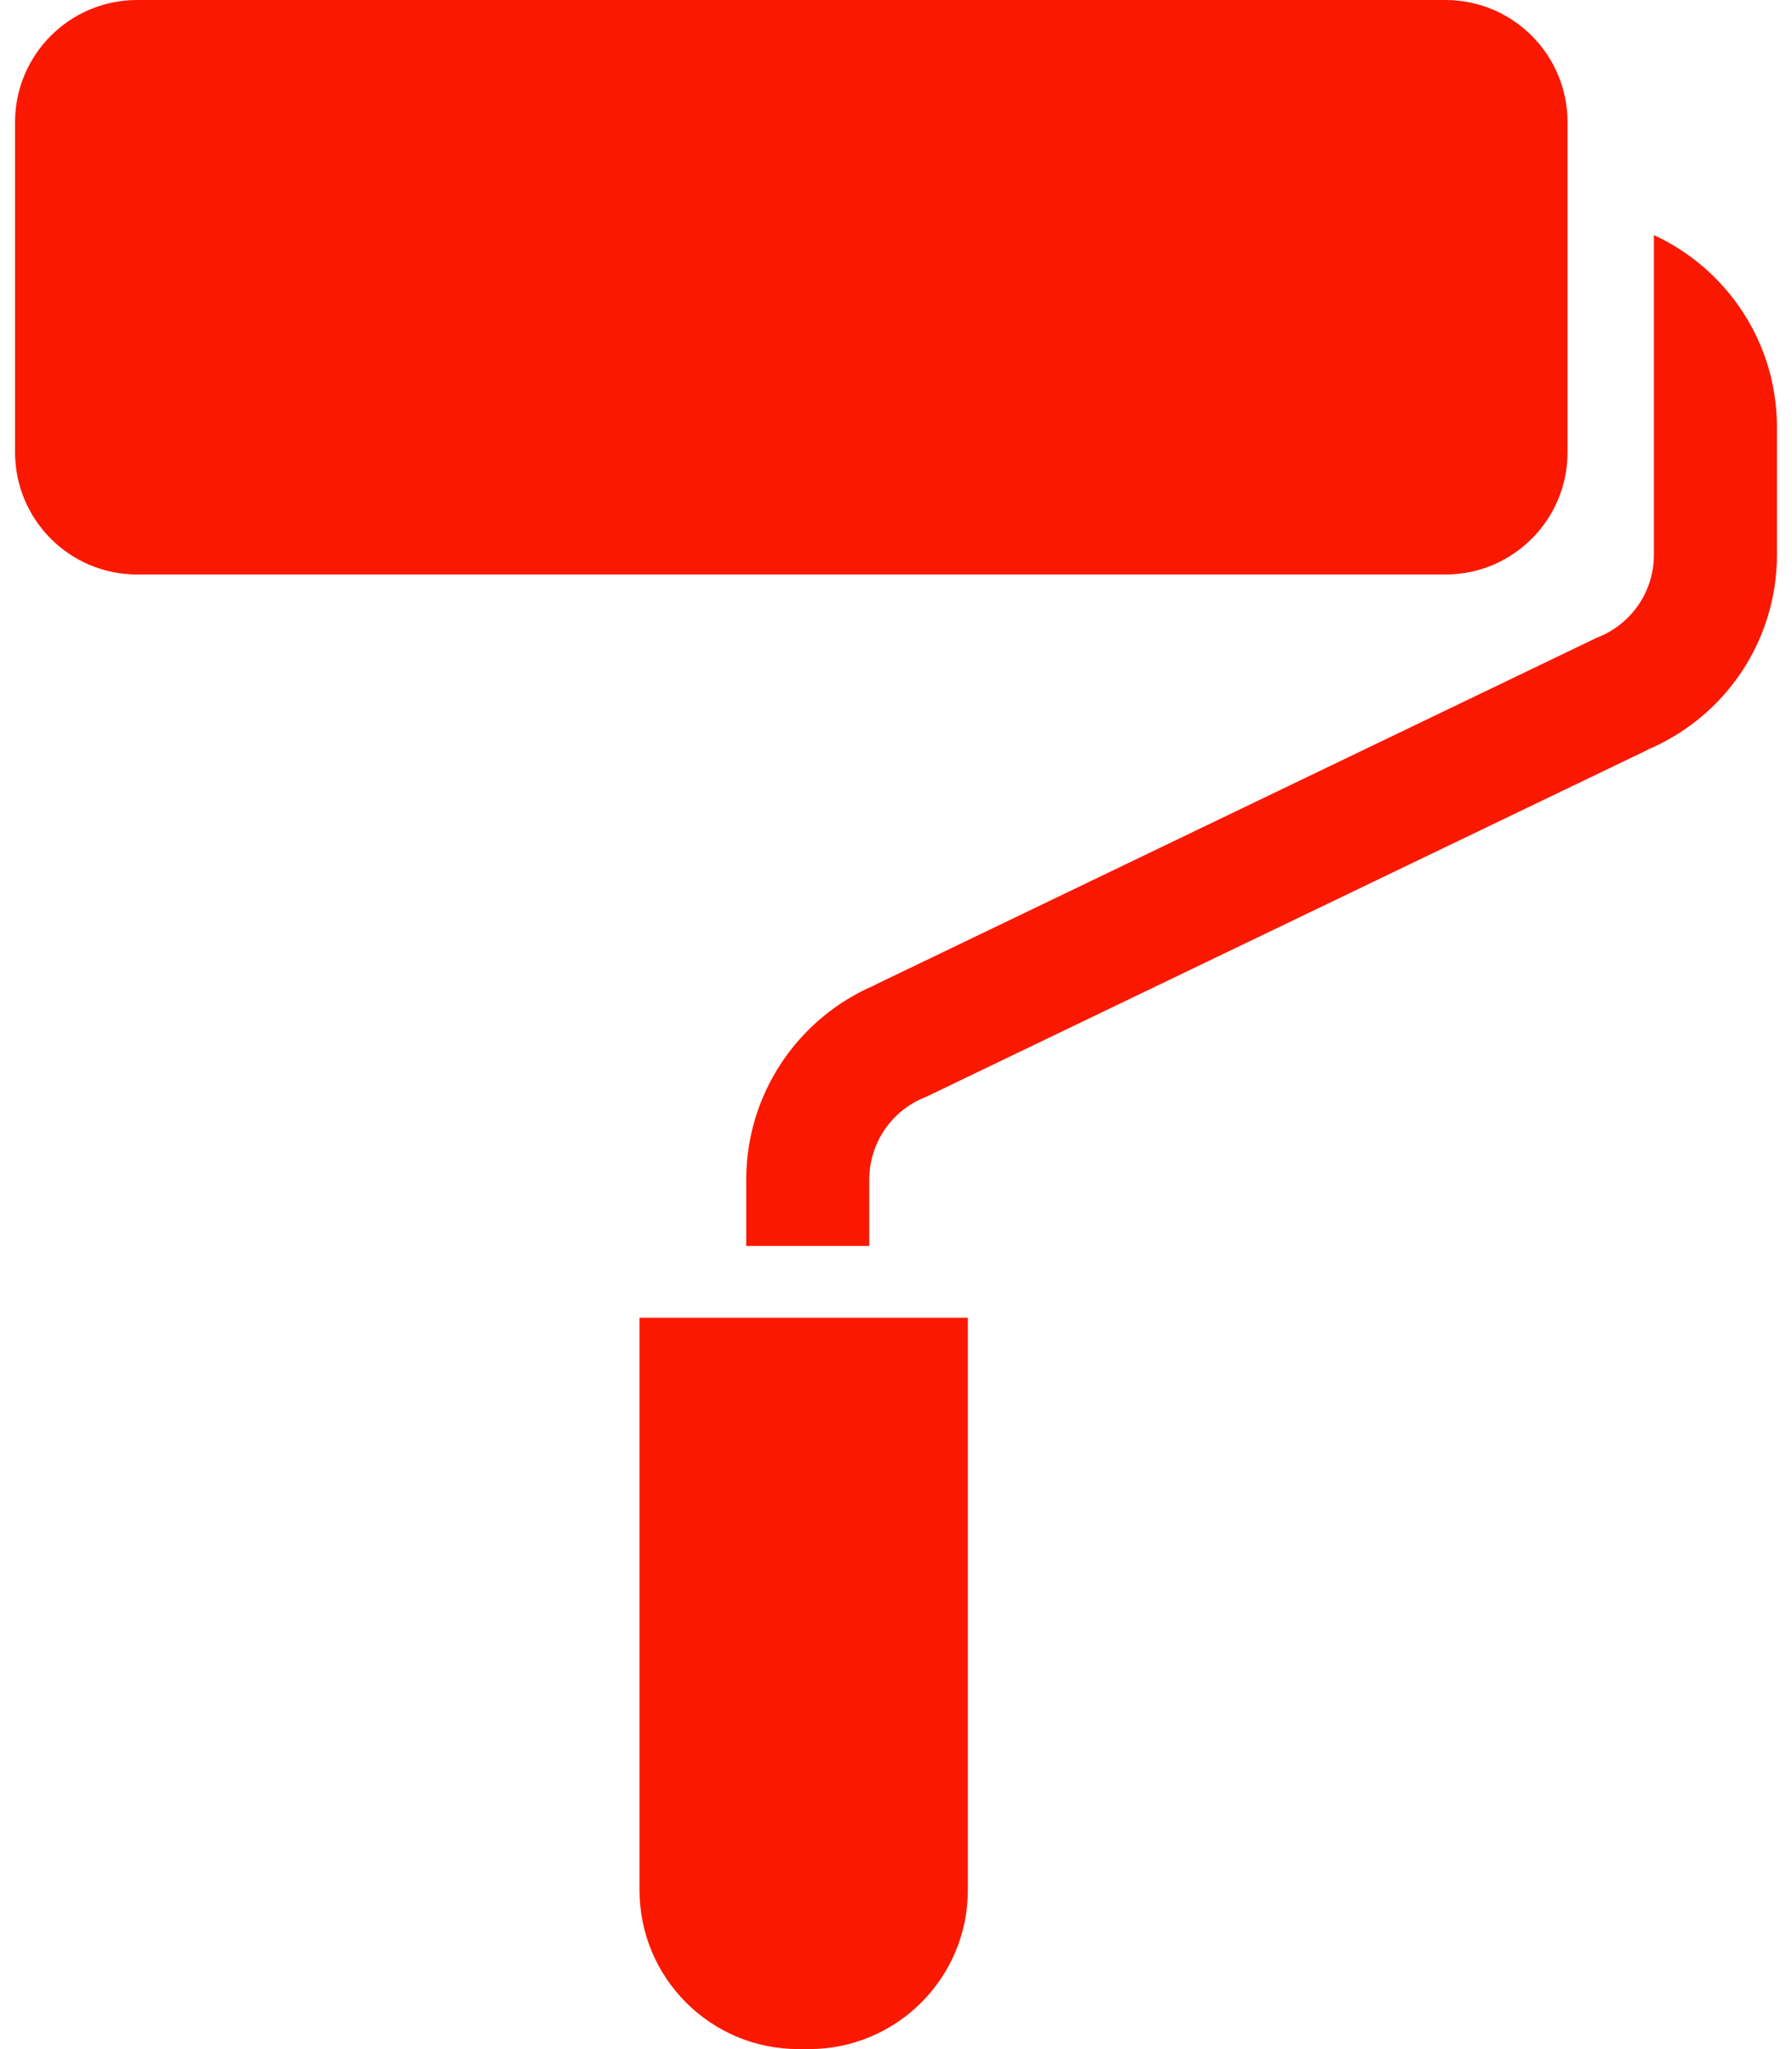 <svg width="70" height="80" viewBox="0 0 70 80" fill="none" xmlns="http://www.w3.org/2000/svg">
<path d="M61.232 17.661V4.769C61.232 2.136 59.096 0 56.463 0H5.357C2.724 0 0.588 2.136 0.588 4.769V17.661C0.588 20.294 2.724 22.43 5.357 22.43H56.463C59.096 22.43 61.232 20.294 61.232 17.661Z" fill="#FA1900"/>
<path d="M24.981 73.795C24.981 77.222 27.76 80 31.186 80H31.601C35.027 80 37.806 77.222 37.806 73.795V51.448H24.981V73.795Z" fill="#FA1900"/>
<path d="M64.605 9.178V16.677V21.666C64.605 23.076 63.746 24.348 62.435 24.874L62.361 24.904L34.188 38.446L34.19 38.452C31.143 39.746 29.15 42.729 29.15 46.051V48.644H33.956V46.051C33.956 44.639 34.815 43.369 36.125 42.842L36.2 42.811L64.372 29.27L64.369 29.264C67.419 27.97 69.412 24.987 69.412 21.666V16.677C69.41 13.347 67.44 10.488 64.605 9.178Z" fill="#FA1900"/>
</svg>
